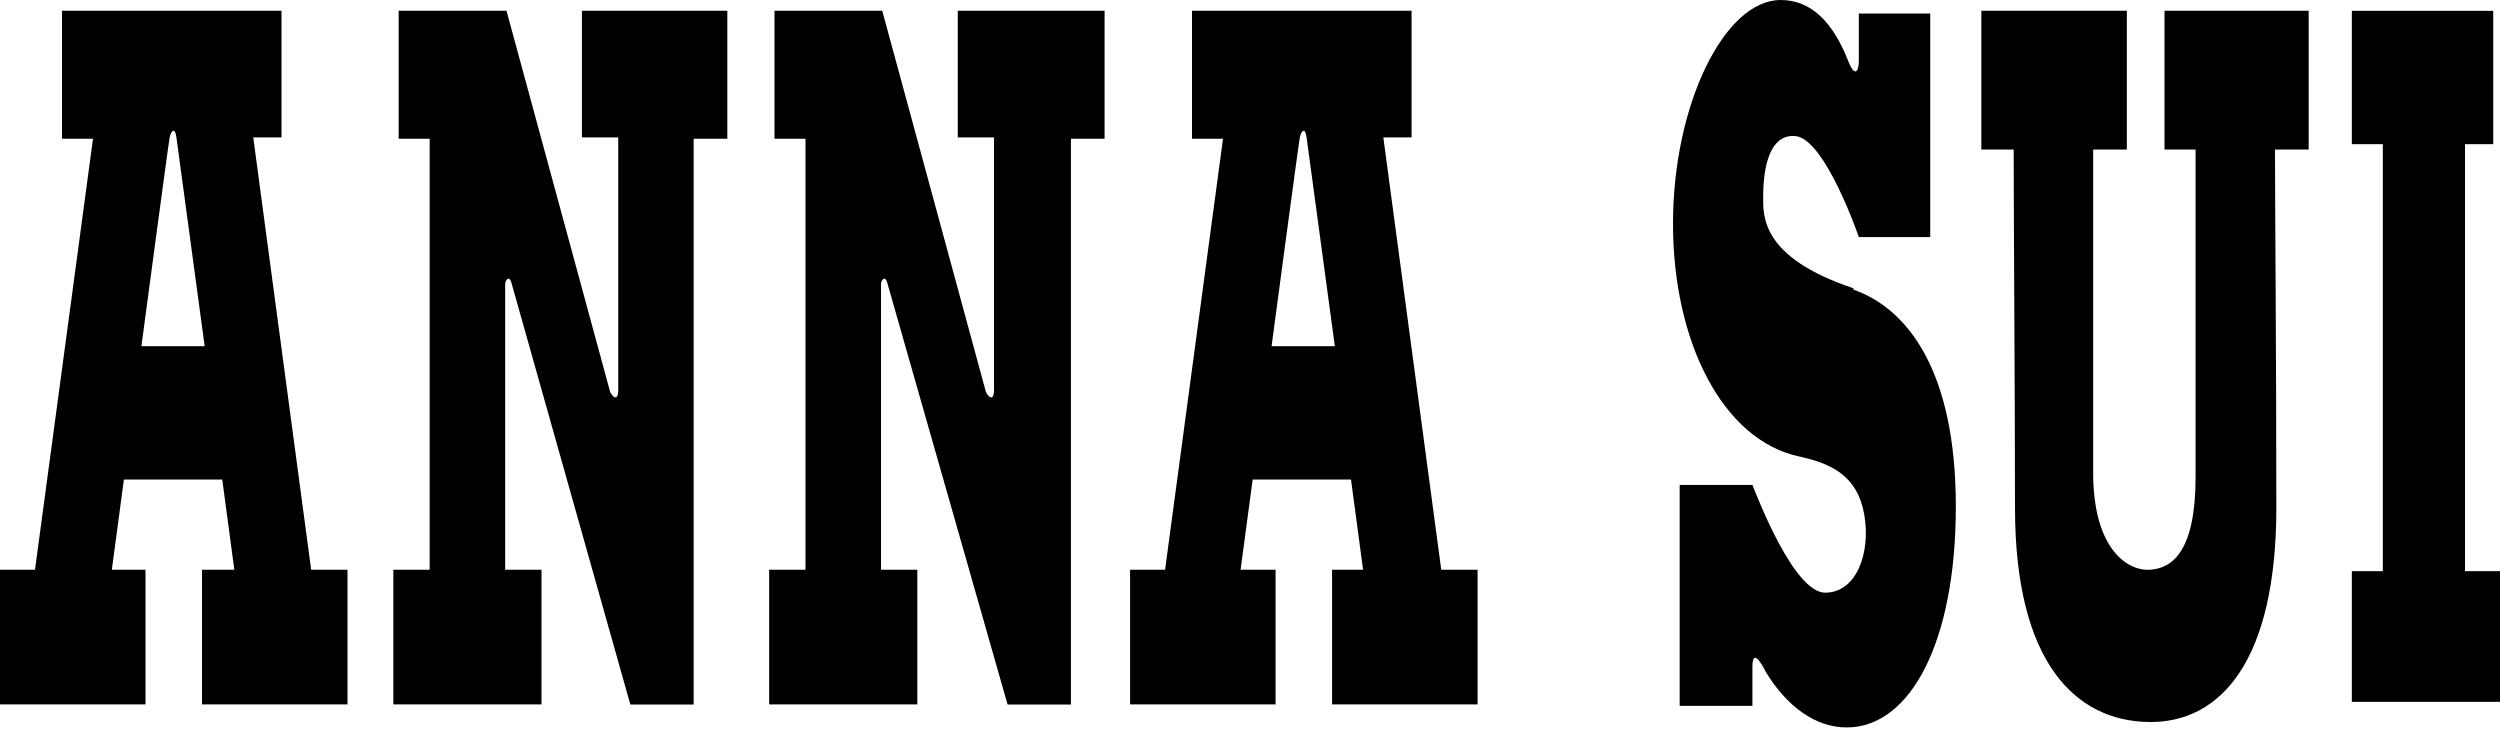 <svg enable-background="new 0 0 300 88" viewBox="0 0 300 88" xmlns="http://www.w3.org/2000/svg"><path d="m30.39 16.49h3.39v-15.2h-26.34v15.36h3.72l-6.96 51.72h-4.2v16.16h17.46v-16.16h-4.04l1.45-10.83h11.8l1.45 10.83h-3.88v16.16h17.46v-16.16h-4.36zm-13.42 25.05s3.23-24.25 3.39-25.05c.16-.81.65-1.29.81 0l3.39 25.05z"/><path d="m166 16.49h3.39v-15.2h-26.35v15.36h3.72l-6.95 51.72h-4.2v16.16h17.46v-16.16h-4.2l1.45-10.83h11.8l1.45 10.83h-3.72v16.16h17.46v-16.16h-4.36zm-13.41 25.05s3.23-24.25 3.39-25.05c.16-.81.65-1.29.81 0l3.39 25.05z"/><path d="m69.83 16.49h4.36v30.39s0 .81-.32.81-.65-.65-.65-.65l-12.44-45.75h-12.94v15.36h3.72v51.72h-4.36v16.16h17.78v-16.16h-4.36v-34.26s0-.48.32-.65.48.65.48.65l14.22 50.43h7.6v-67.89h4.04v-15.36h-17.45z"/><path d="m114.92 16.49h4.36v30.39s0 .81-.32.81-.65-.65-.65-.65l-12.44-45.75h-12.93v15.36h3.72v51.72h-4.36v16.16h17.78v-16.16h-4.36v-34.26s0-.48.32-.65.48.65.48.65l14.39 50.43h7.6v-67.89h4.04v-15.36h-17.62v15.2z"/><path d="m295.8 68.54v-51.24h3.39v-16h-16.97v16h3.72v51.24h-3.72v15.68h17.78v-15.68z"/><path d="m259.75 17.94h3.72v39.28c0 8.89-2.75 10.99-5.5 11.15s-6.79-2.59-6.79-11.64v-38.79h4.04v-16.65h-17.46v16.65h3.88c0 7.27.16 30.39.16 43 0 18.59 7.27 25.54 16 25.7s15.36-7.44 15.36-25.7-.16-36.21-.16-43h4.04v-16.65h-17.3v16.65z"/><path d="m222.41 34.59c-11.15-3.72-10.83-8.73-10.83-10.99s.32-7.6 3.88-7.27 7.6 12.12 7.6 12.12h8.57v-26.83h-8.57v5.66c0 1.29-.48 2.1-1.29 0-1.78-4.53-4.37-7.28-8.08-7.28-6.79 0-12.93 12.61-12.93 26.83s5.98 26.02 15.19 27.96c3.72.81 6.95 2.26 7.76 6.95s-.97 9.38-4.69 9.38-8.08-11.31-8.73-12.93h-8.73v26.51h8.73v-4.69c0-2.75 1.62.65 1.62.65 2.59 4.2 5.98 6.63 9.7 6.63 7.6 0 13.09-10.18 13.09-26.51s-5.82-23.76-12.28-26.02"/></svg>